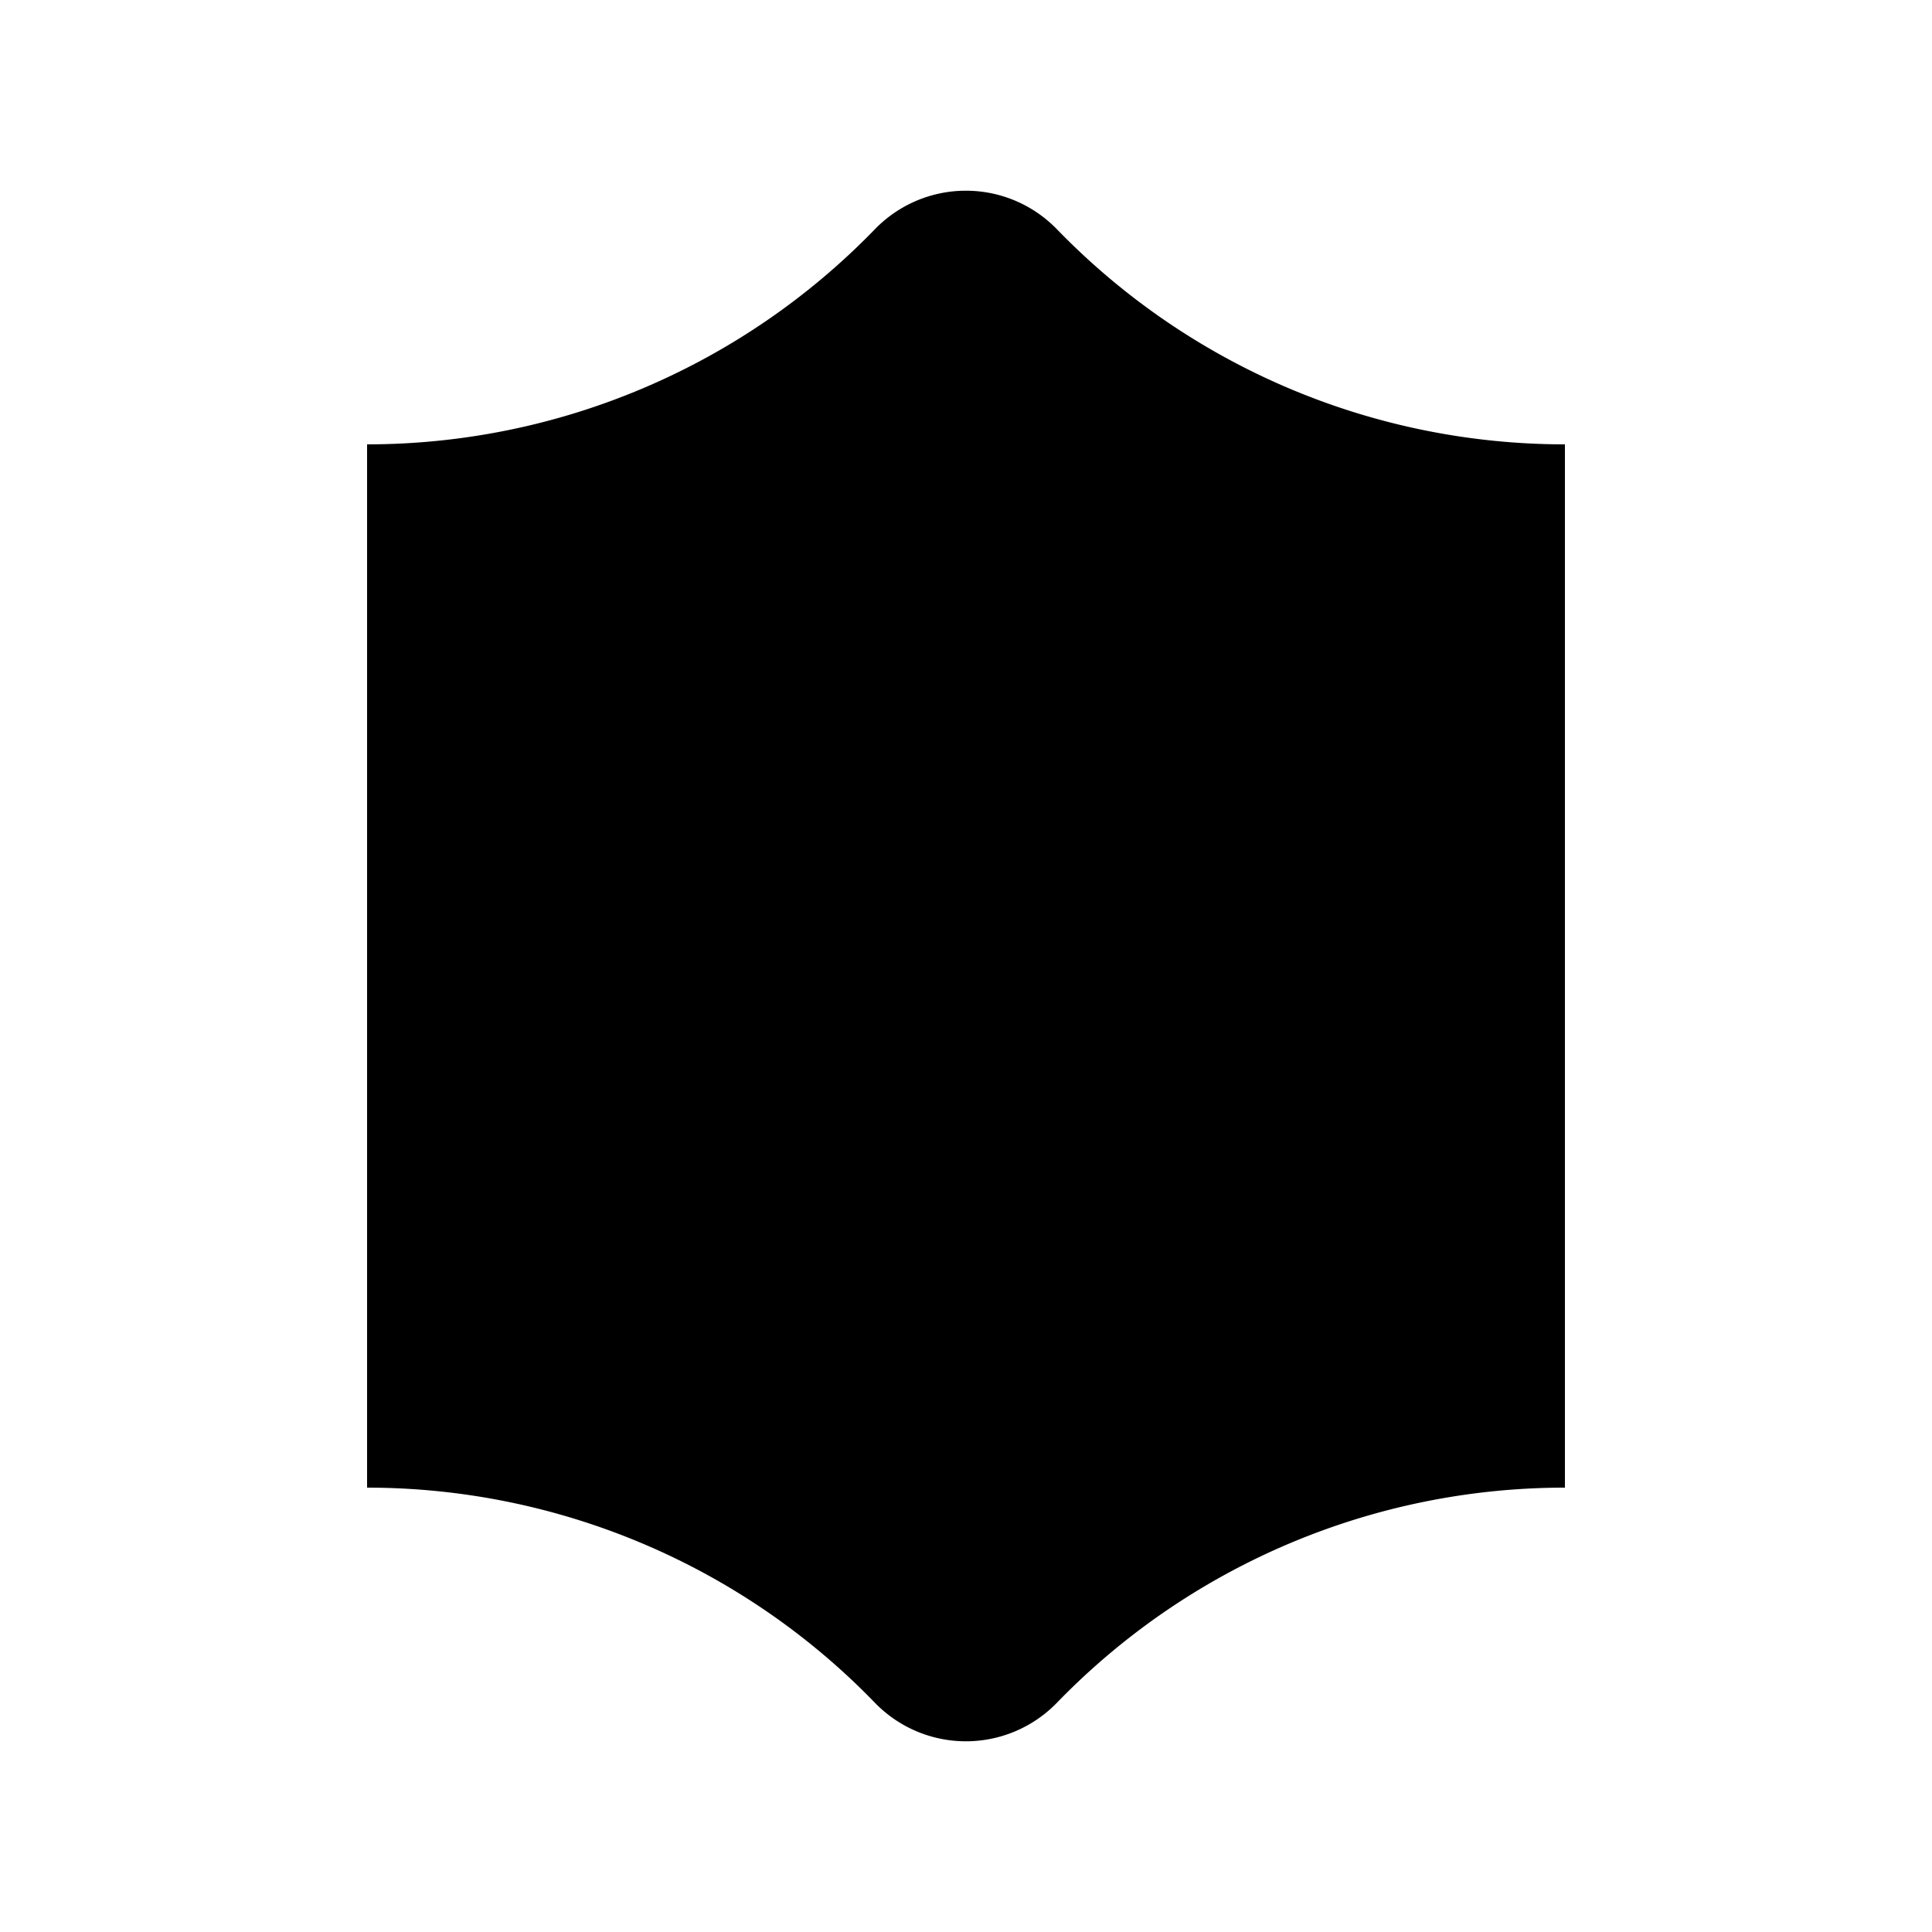 <svg xmlns="http://www.w3.org/2000/svg" viewBox="0 0 1000 1000"><path d="M810 230a366 366 0 0 1-262.9-111.3 65.6 65.6 0 0 0-94.3 0A366 366 0 0 1 190 230v540c99 0 194 40.2 262.8 111.3a65.6 65.6 0 0 0 94.3 0A366 366 0 0 1 810 770V230Z"/></svg>